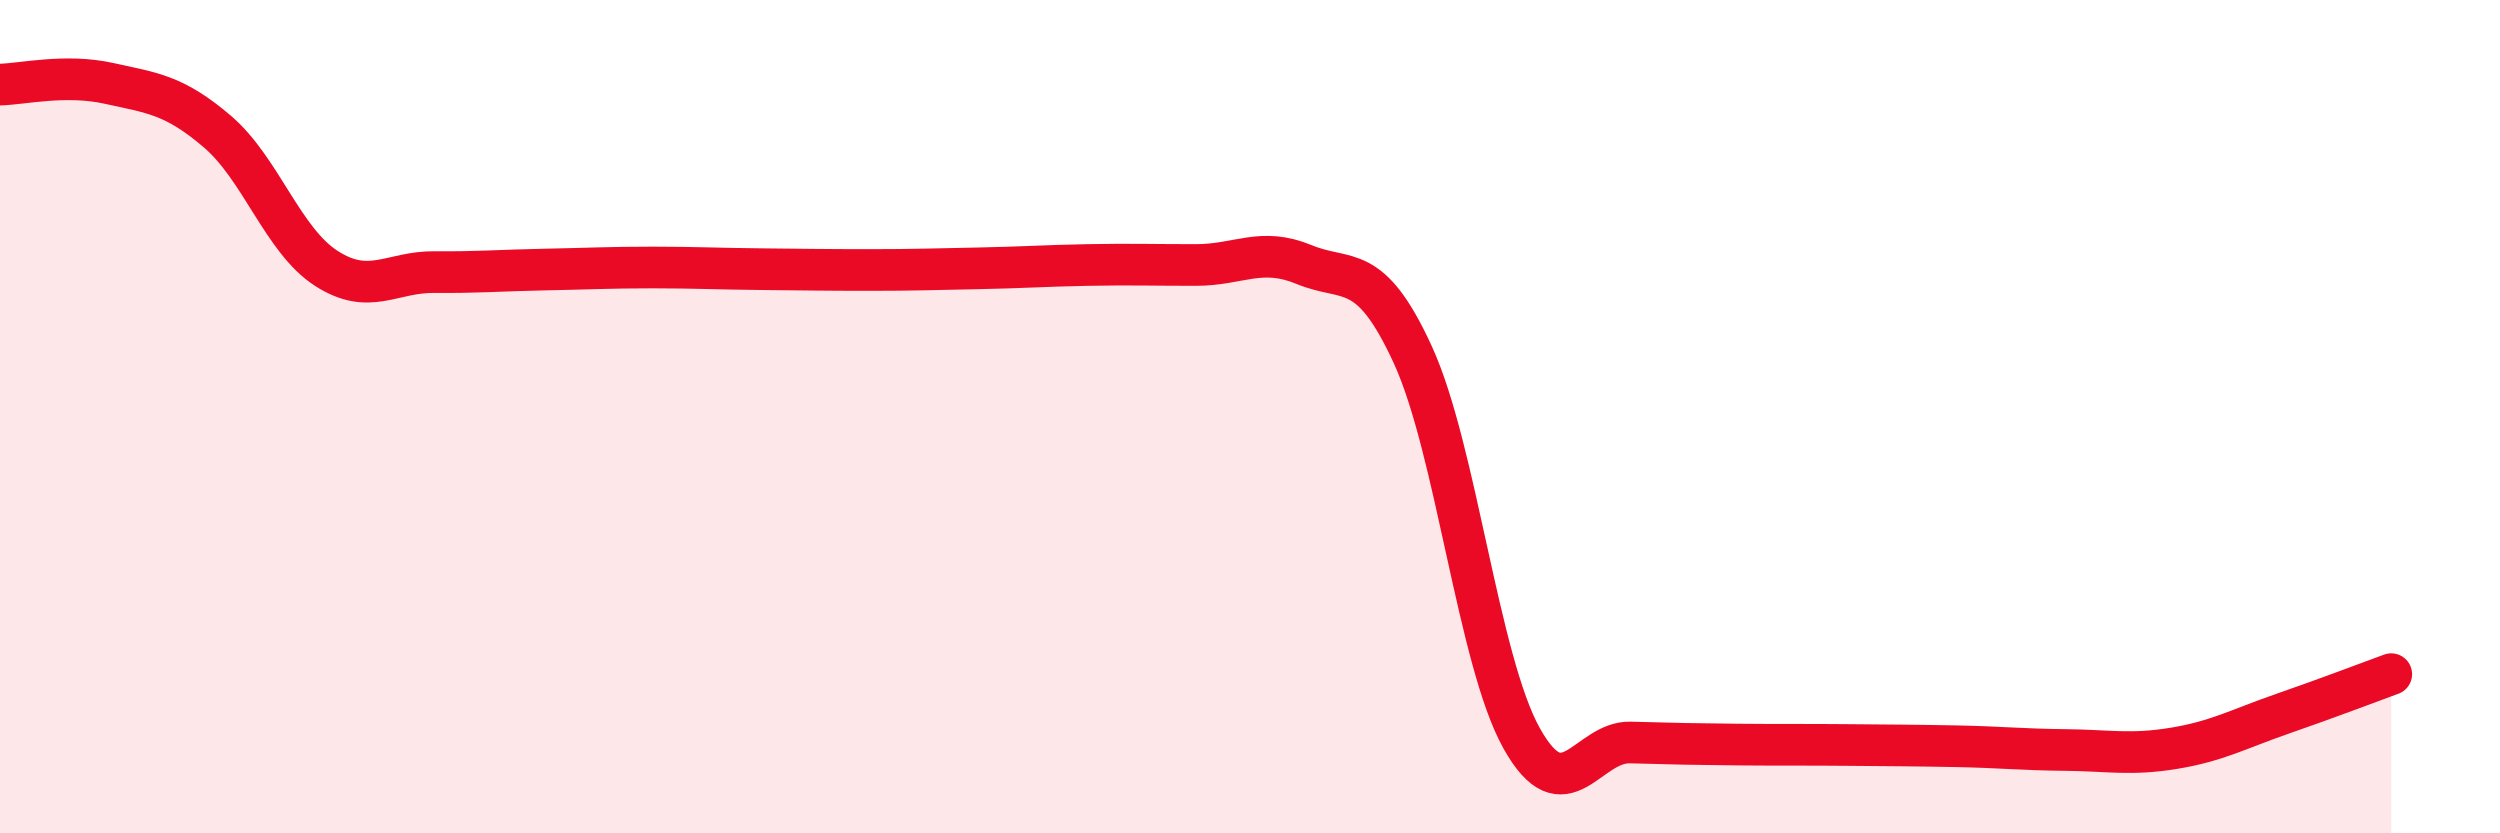 
    <svg width="60" height="20" viewBox="0 0 60 20" xmlns="http://www.w3.org/2000/svg">
      <path
        d="M 0,2.03 C 0.52,2.02 1.57,1.77 2.61,2 C 3.65,2.23 4.18,2.27 5.22,3.16 C 6.26,4.05 6.79,5.77 7.83,6.44 C 8.87,7.11 9.39,6.52 10.43,6.53 C 11.47,6.54 12,6.49 13.04,6.47 C 14.08,6.45 14.61,6.42 15.65,6.42 C 16.69,6.42 17.22,6.45 18.26,6.46 C 19.3,6.47 19.83,6.48 20.87,6.48 C 21.91,6.48 22.44,6.46 23.48,6.44 C 24.52,6.42 25.05,6.38 26.09,6.36 C 27.13,6.34 27.66,6.36 28.7,6.36 C 29.74,6.36 30.26,5.92 31.3,6.35 C 32.34,6.78 32.87,6.25 33.91,8.52 C 34.95,10.79 35.48,15.86 36.52,17.72 C 37.56,19.58 38.09,17.79 39.13,17.82 C 40.17,17.85 40.7,17.86 41.74,17.87 C 42.78,17.88 43.31,17.87 44.35,17.88 C 45.39,17.89 45.92,17.89 46.96,17.91 C 48,17.93 48.53,17.99 49.57,18 C 50.61,18.01 51.13,18.13 52.17,17.96 C 53.21,17.79 53.74,17.49 54.78,17.13 C 55.82,16.77 56.87,16.37 57.39,16.18L57.39 20L0 20Z"
        fill="#EB0A25"
        opacity="0.1"
        stroke-linecap="round"
        stroke-linejoin="round"
      />
      <path
        d="M 0,2.03 C 0.52,2.02 1.57,1.77 2.61,2 C 3.65,2.23 4.18,2.27 5.22,3.16 C 6.26,4.05 6.79,5.77 7.83,6.44 C 8.87,7.11 9.39,6.52 10.43,6.53 C 11.47,6.54 12,6.49 13.04,6.47 C 14.08,6.45 14.61,6.42 15.65,6.42 C 16.69,6.42 17.22,6.45 18.26,6.46 C 19.3,6.47 19.83,6.48 20.87,6.48 C 21.91,6.48 22.44,6.46 23.48,6.44 C 24.52,6.42 25.05,6.38 26.09,6.36 C 27.13,6.34 27.66,6.36 28.7,6.36 C 29.74,6.36 30.26,5.92 31.3,6.35 C 32.34,6.78 32.87,6.25 33.91,8.52 C 34.95,10.79 35.48,15.86 36.52,17.72 C 37.56,19.58 38.09,17.79 39.13,17.82 C 40.17,17.85 40.7,17.86 41.74,17.87 C 42.78,17.88 43.31,17.87 44.35,17.88 C 45.39,17.89 45.92,17.89 46.96,17.91 C 48,17.93 48.53,17.99 49.57,18 C 50.61,18.01 51.13,18.13 52.17,17.96 C 53.21,17.79 53.74,17.49 54.78,17.13 C 55.82,16.77 56.87,16.37 57.39,16.18"
        stroke="#EB0A25"
        stroke-width="1"
        fill="none"
        stroke-linecap="round"
        stroke-linejoin="round"
      />
    </svg>
  